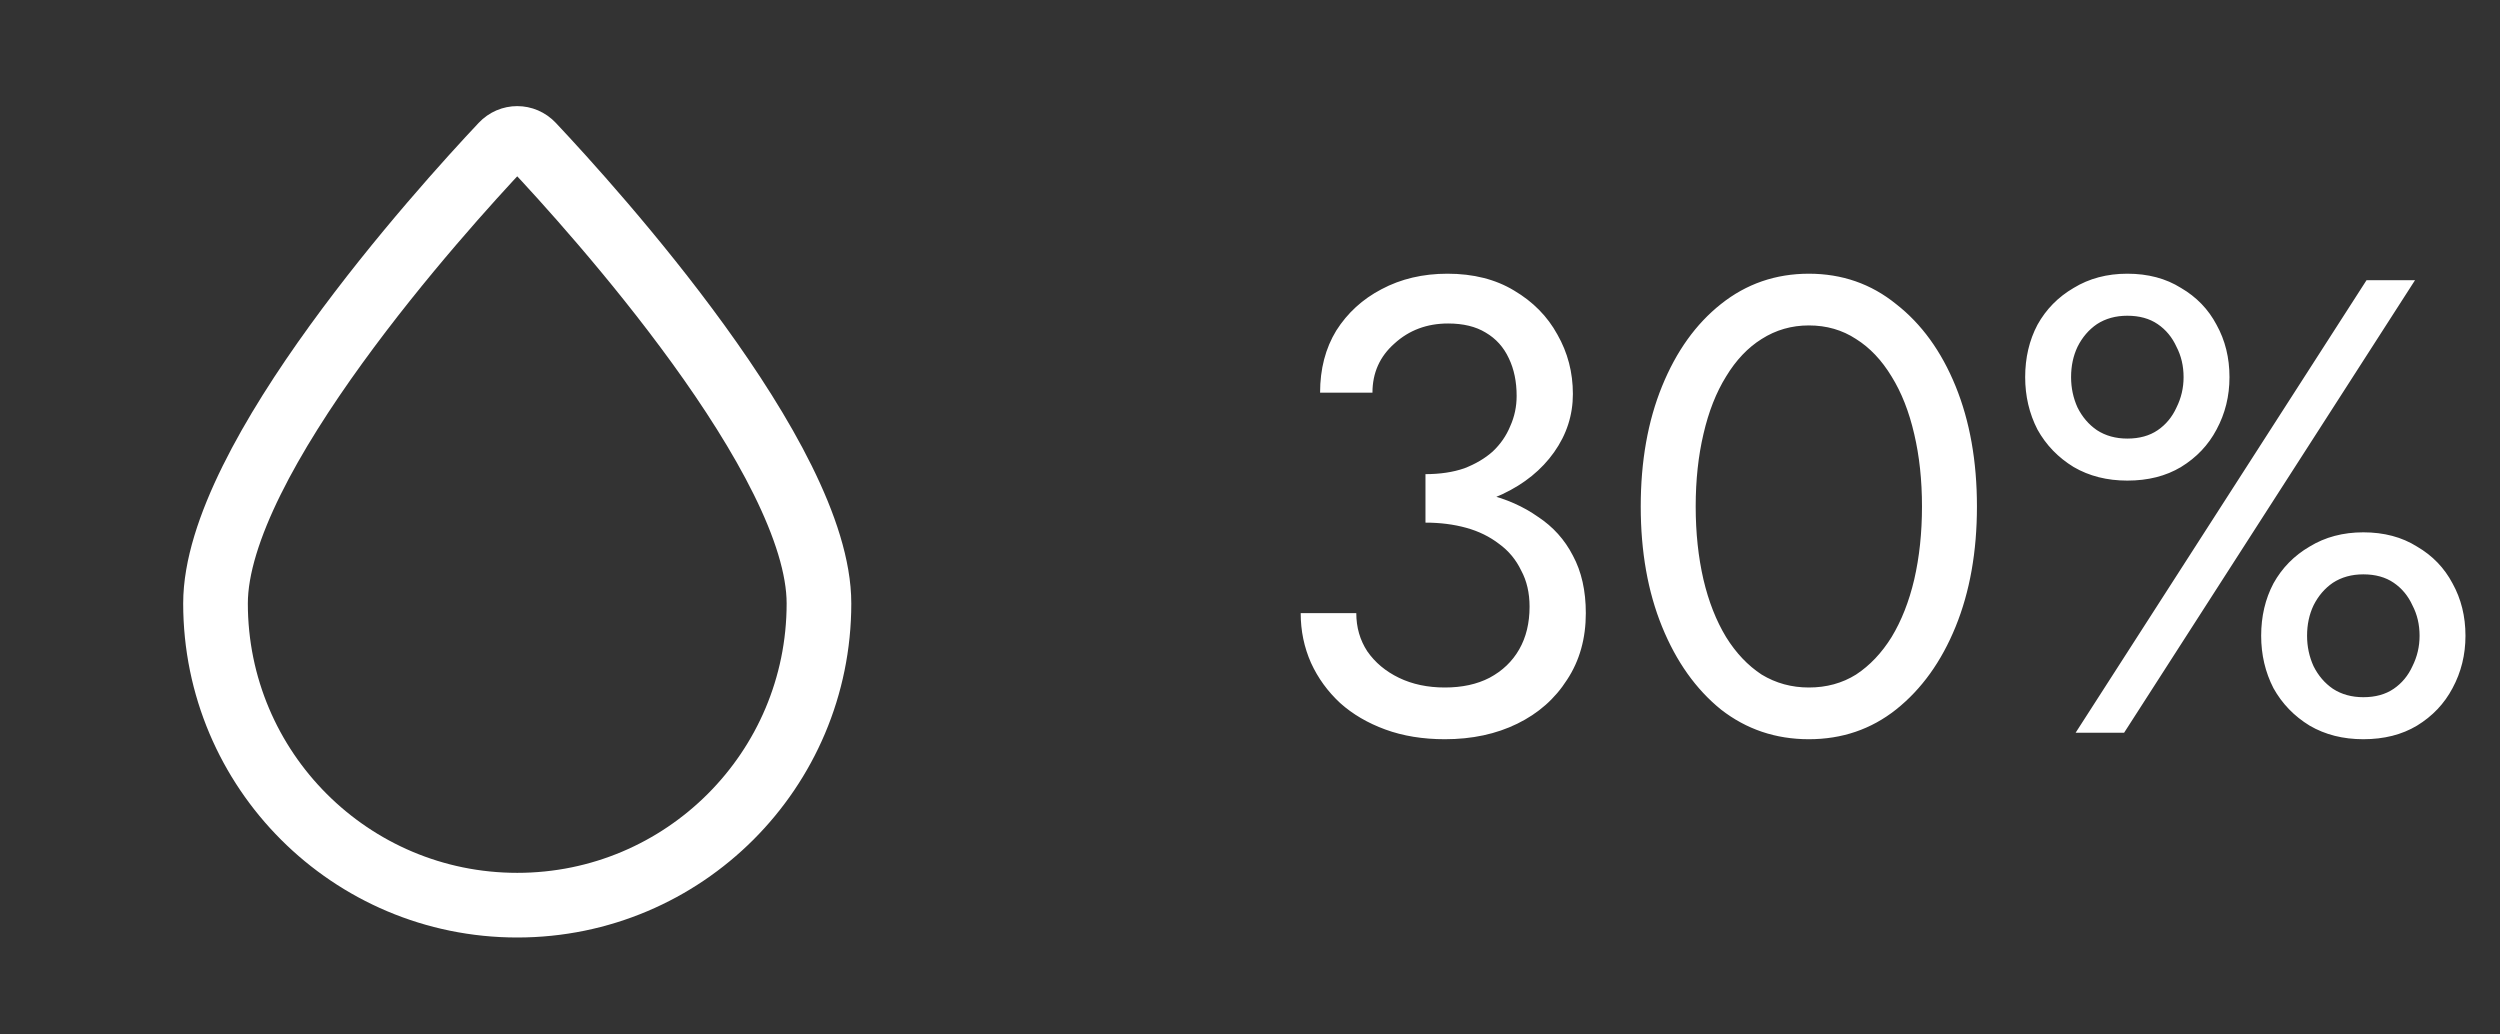 <?xml version="1.0" encoding="UTF-8"?> <svg xmlns="http://www.w3.org/2000/svg" width="58" height="24" viewBox="0 0 58 24" fill="none"><rect x="0" y="0" width="58" height="24" fill="#333333" stroke="none"/><path d="M19 14C19 17.866 15.866 21 12 21C8.134 21 5 17.866 5 14C5 10.656 10.237 4.868 11.651 3.365C11.843 3.161 12.157 3.161 12.349 3.365C13.763 4.868 19 10.656 19 14Z" stroke="white" stroke-width="1.5"></path><path d="M33.071 11.825V11C33.411 11 33.711 10.955 33.971 10.865C34.231 10.765 34.451 10.635 34.631 10.475C34.811 10.305 34.946 10.11 35.036 9.89C35.136 9.67 35.186 9.435 35.186 9.185C35.186 8.855 35.126 8.565 35.006 8.315C34.886 8.055 34.706 7.855 34.466 7.715C34.236 7.575 33.946 7.505 33.596 7.505C33.106 7.505 32.691 7.66 32.351 7.97C32.011 8.27 31.841 8.65 31.841 9.11H30.626C30.626 8.56 30.751 8.08 31.001 7.67C31.261 7.26 31.611 6.94 32.051 6.71C32.501 6.47 33.011 6.35 33.581 6.35C34.181 6.35 34.696 6.48 35.126 6.74C35.566 7 35.901 7.34 36.131 7.76C36.371 8.18 36.491 8.64 36.491 9.14C36.491 9.63 36.346 10.08 36.056 10.49C35.766 10.9 35.366 11.225 34.856 11.465C34.346 11.705 33.751 11.825 33.071 11.825ZM33.521 17.15C33.011 17.15 32.551 17.075 32.141 16.925C31.731 16.775 31.381 16.57 31.091 16.31C30.801 16.04 30.576 15.73 30.416 15.38C30.256 15.02 30.176 14.635 30.176 14.225H31.466C31.466 14.555 31.551 14.85 31.721 15.11C31.901 15.37 32.146 15.575 32.456 15.725C32.766 15.875 33.121 15.95 33.521 15.95C33.921 15.95 34.266 15.875 34.556 15.725C34.856 15.565 35.086 15.345 35.246 15.065C35.406 14.785 35.486 14.455 35.486 14.075C35.486 13.755 35.421 13.475 35.291 13.235C35.171 12.985 35.001 12.78 34.781 12.62C34.561 12.45 34.306 12.325 34.016 12.245C33.726 12.165 33.411 12.125 33.071 12.125V11.3C33.581 11.3 34.056 11.355 34.496 11.465C34.946 11.575 35.341 11.75 35.681 11.99C36.031 12.22 36.301 12.52 36.491 12.89C36.691 13.26 36.791 13.705 36.791 14.225C36.791 14.815 36.646 15.33 36.356 15.77C36.076 16.21 35.691 16.55 35.201 16.79C34.711 17.03 34.151 17.15 33.521 17.15ZM39.34 11.75C39.34 12.36 39.4 12.925 39.52 13.445C39.64 13.955 39.815 14.4 40.045 14.78C40.275 15.15 40.55 15.44 40.87 15.65C41.2 15.85 41.565 15.95 41.965 15.95C42.375 15.95 42.74 15.85 43.06 15.65C43.38 15.44 43.655 15.15 43.885 14.78C44.115 14.4 44.29 13.955 44.41 13.445C44.53 12.925 44.59 12.36 44.59 11.75C44.59 11.14 44.53 10.58 44.41 10.07C44.29 9.55 44.115 9.105 43.885 8.735C43.655 8.355 43.38 8.065 43.06 7.865C42.74 7.655 42.375 7.55 41.965 7.55C41.565 7.55 41.2 7.655 40.87 7.865C40.55 8.065 40.275 8.355 40.045 8.735C39.815 9.105 39.64 9.55 39.52 10.07C39.4 10.58 39.34 11.14 39.34 11.75ZM38.065 11.75C38.065 10.7 38.23 9.77 38.56 8.96C38.89 8.15 39.345 7.515 39.925 7.055C40.515 6.585 41.195 6.35 41.965 6.35C42.735 6.35 43.41 6.585 43.99 7.055C44.58 7.515 45.04 8.15 45.37 8.96C45.7 9.77 45.865 10.7 45.865 11.75C45.865 12.8 45.7 13.73 45.37 14.54C45.04 15.35 44.58 15.99 43.99 16.46C43.41 16.92 42.735 17.15 41.965 17.15C41.195 17.15 40.515 16.92 39.925 16.46C39.345 15.99 38.89 15.35 38.56 14.54C38.23 13.73 38.065 12.8 38.065 11.75ZM46.984 8.75C46.984 8.3 47.079 7.895 47.269 7.535C47.469 7.175 47.749 6.89 48.109 6.68C48.469 6.46 48.884 6.35 49.354 6.35C49.834 6.35 50.249 6.46 50.599 6.68C50.959 6.89 51.234 7.175 51.424 7.535C51.624 7.895 51.724 8.3 51.724 8.75C51.724 9.19 51.624 9.595 51.424 9.965C51.234 10.325 50.959 10.615 50.599 10.835C50.249 11.045 49.834 11.15 49.354 11.15C48.884 11.15 48.469 11.045 48.109 10.835C47.749 10.615 47.469 10.325 47.269 9.965C47.079 9.595 46.984 9.19 46.984 8.75ZM48.049 8.75C48.049 9 48.099 9.235 48.199 9.455C48.309 9.675 48.459 9.85 48.649 9.98C48.849 10.11 49.084 10.175 49.354 10.175C49.634 10.175 49.869 10.11 50.059 9.98C50.249 9.85 50.394 9.675 50.494 9.455C50.604 9.235 50.659 9 50.659 8.75C50.659 8.49 50.604 8.255 50.494 8.045C50.394 7.825 50.249 7.65 50.059 7.52C49.869 7.39 49.634 7.325 49.354 7.325C49.084 7.325 48.849 7.39 48.649 7.52C48.459 7.65 48.309 7.825 48.199 8.045C48.099 8.255 48.049 8.49 48.049 8.75ZM52.459 14.75C52.459 14.3 52.554 13.895 52.744 13.535C52.944 13.175 53.224 12.89 53.584 12.68C53.944 12.46 54.359 12.35 54.829 12.35C55.309 12.35 55.724 12.46 56.074 12.68C56.434 12.89 56.709 13.175 56.899 13.535C57.099 13.895 57.199 14.3 57.199 14.75C57.199 15.19 57.099 15.595 56.899 15.965C56.709 16.325 56.434 16.615 56.074 16.835C55.724 17.045 55.309 17.15 54.829 17.15C54.359 17.15 53.944 17.045 53.584 16.835C53.224 16.615 52.944 16.325 52.744 15.965C52.554 15.595 52.459 15.19 52.459 14.75ZM53.524 14.75C53.524 15 53.574 15.235 53.674 15.455C53.784 15.675 53.934 15.85 54.124 15.98C54.324 16.11 54.559 16.175 54.829 16.175C55.109 16.175 55.344 16.11 55.534 15.98C55.724 15.85 55.869 15.675 55.969 15.455C56.079 15.235 56.134 15 56.134 14.75C56.134 14.49 56.079 14.255 55.969 14.045C55.869 13.825 55.724 13.65 55.534 13.52C55.344 13.39 55.109 13.325 54.829 13.325C54.559 13.325 54.324 13.39 54.124 13.52C53.934 13.65 53.784 13.825 53.674 14.045C53.574 14.255 53.524 14.49 53.524 14.75ZM54.904 6.5H56.029L49.279 17H48.154L54.904 6.5Z" fill="white"></path></svg> 
